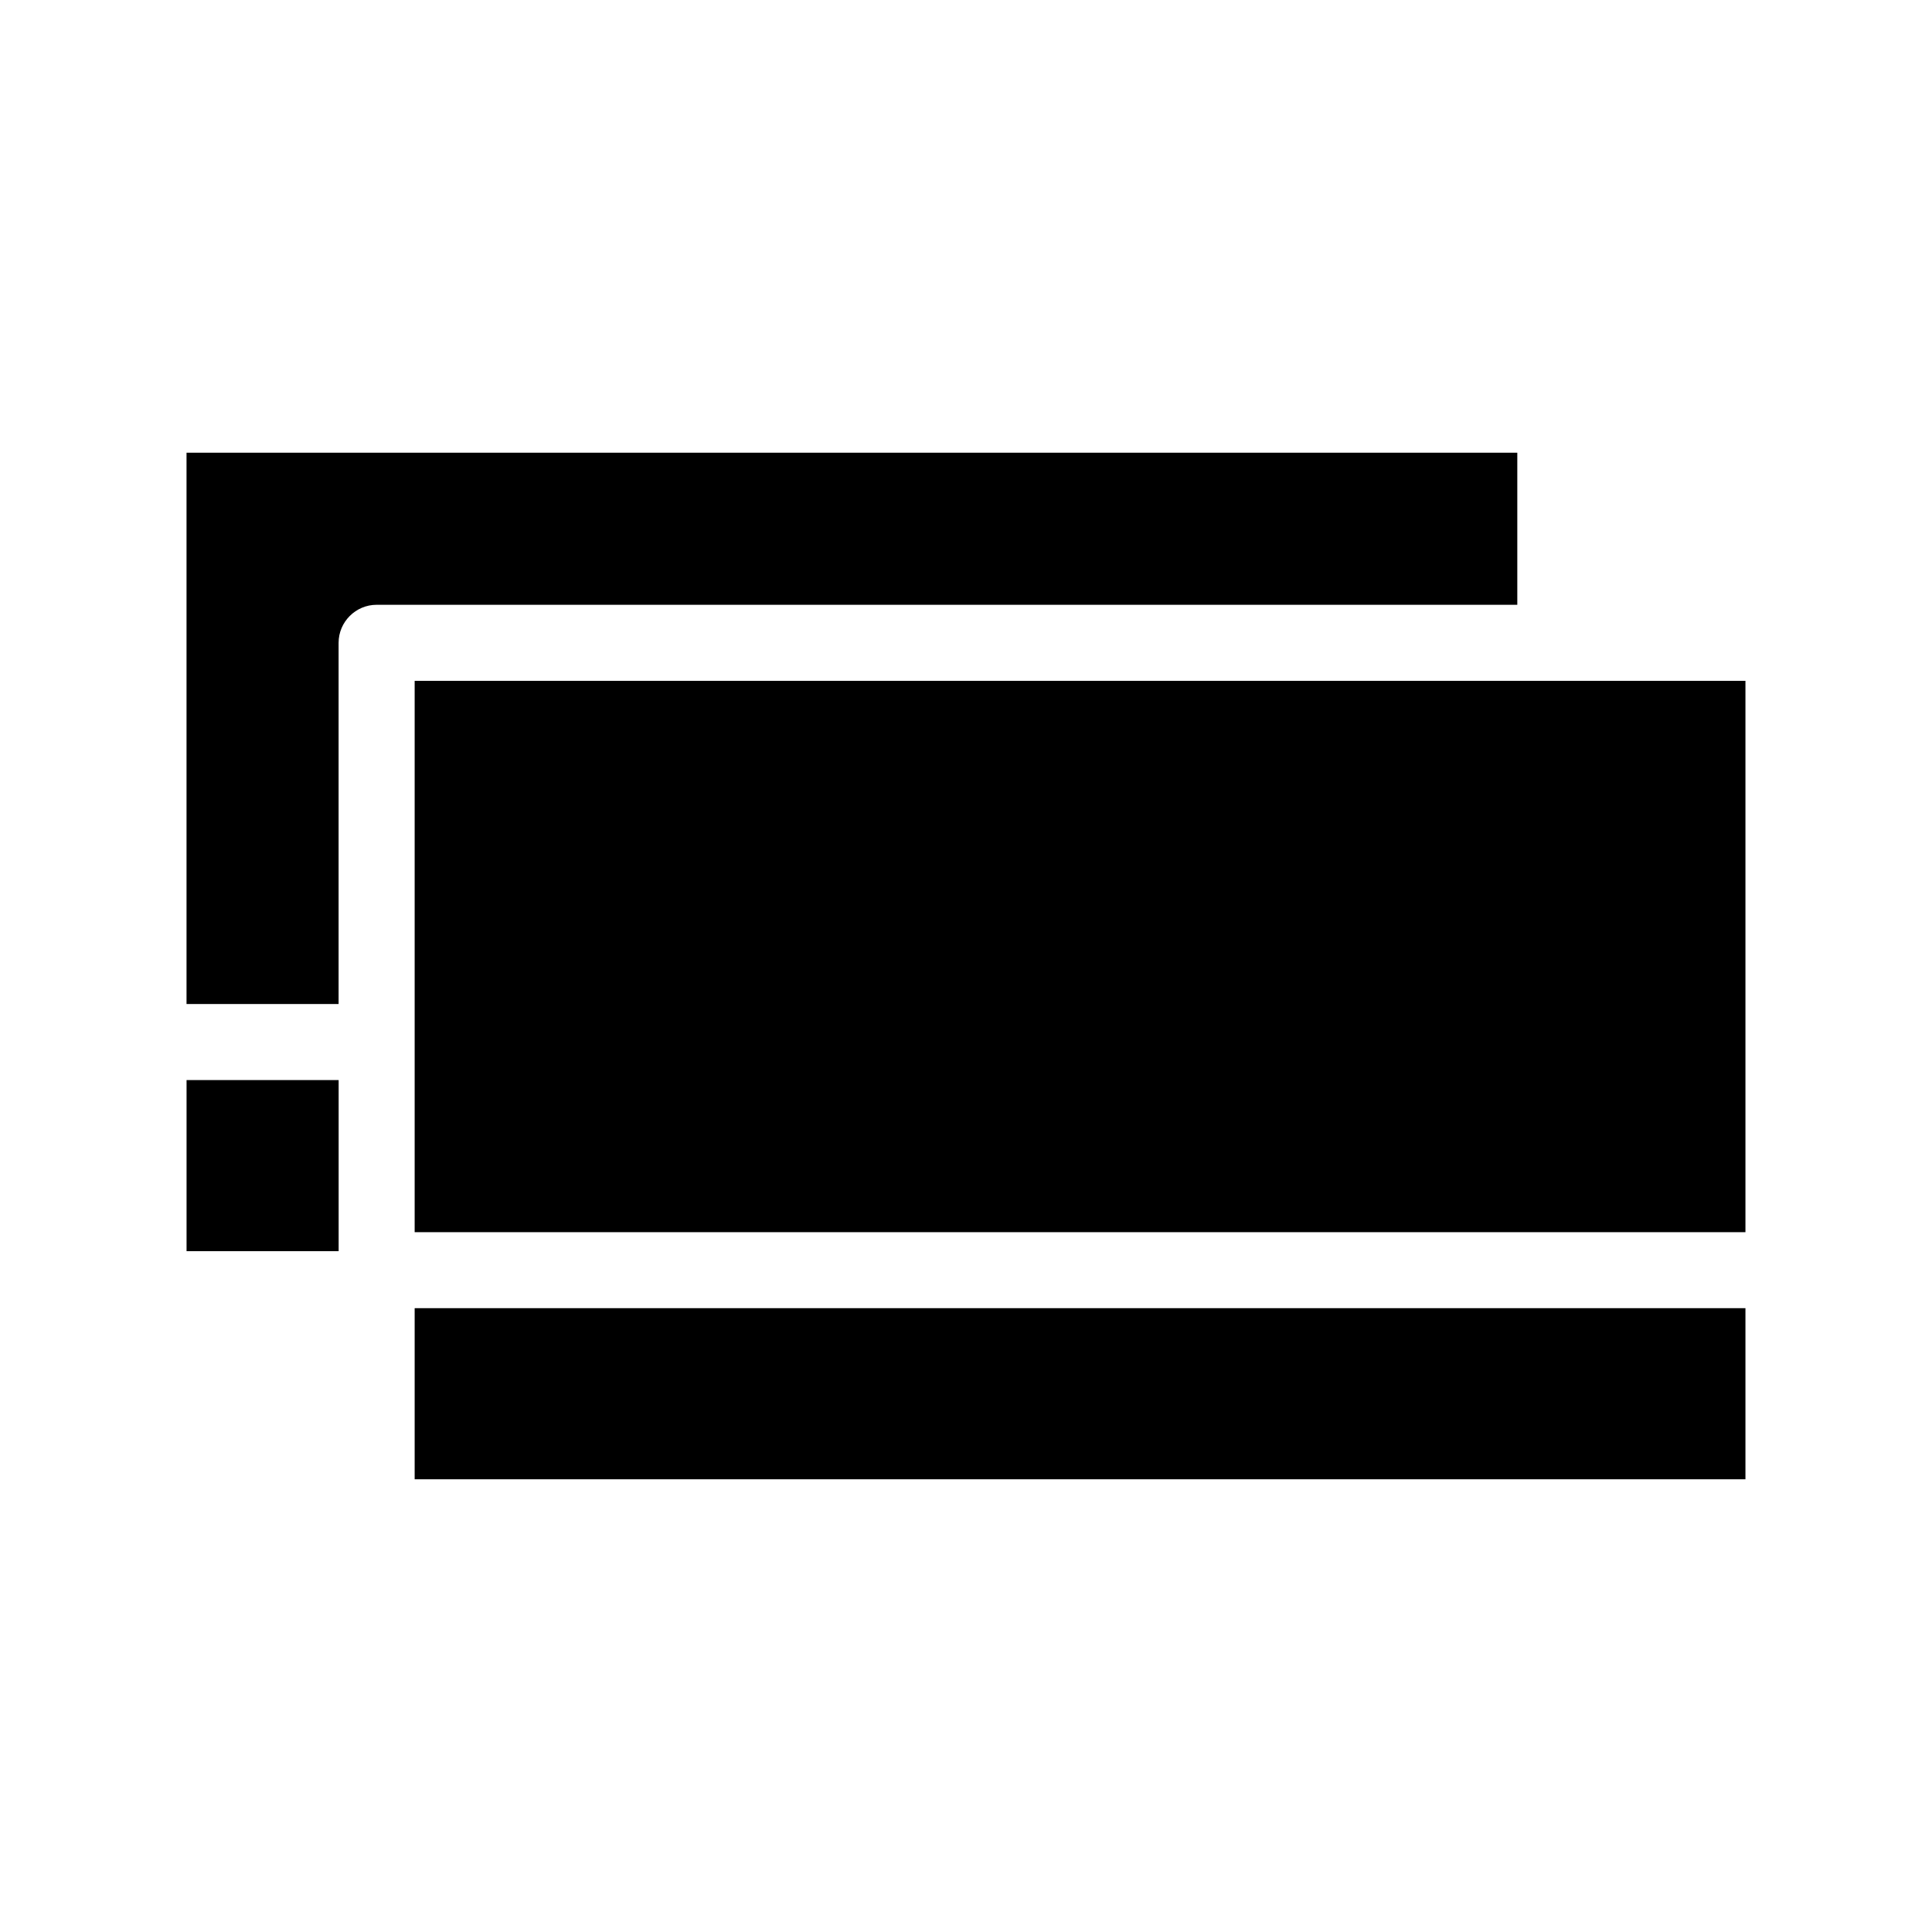 <?xml version="1.0" encoding="UTF-8"?>
<!-- Uploaded to: SVG Repo, www.svgrepo.com, Generator: SVG Repo Mixer Tools -->
<svg fill="#000000" width="800px" height="800px" version="1.1" viewBox="144 144 512 512" xmlns="http://www.w3.org/2000/svg">
 <g>
  <path d="m193.44 430.23h40.305v45.344h-40.305z"/>
  <path d="m546.1 263.97v40.305h-302.29c-5.543 0-10.078 4.535-10.078 10.078v95.723h-40.301v-146.11z"/>
  <path d="m253.89 324.43h352.67v146.11h-352.67z"/>
  <path d="m253.89 490.68h352.67v45.344h-352.67z"/>
 </g>
</svg>